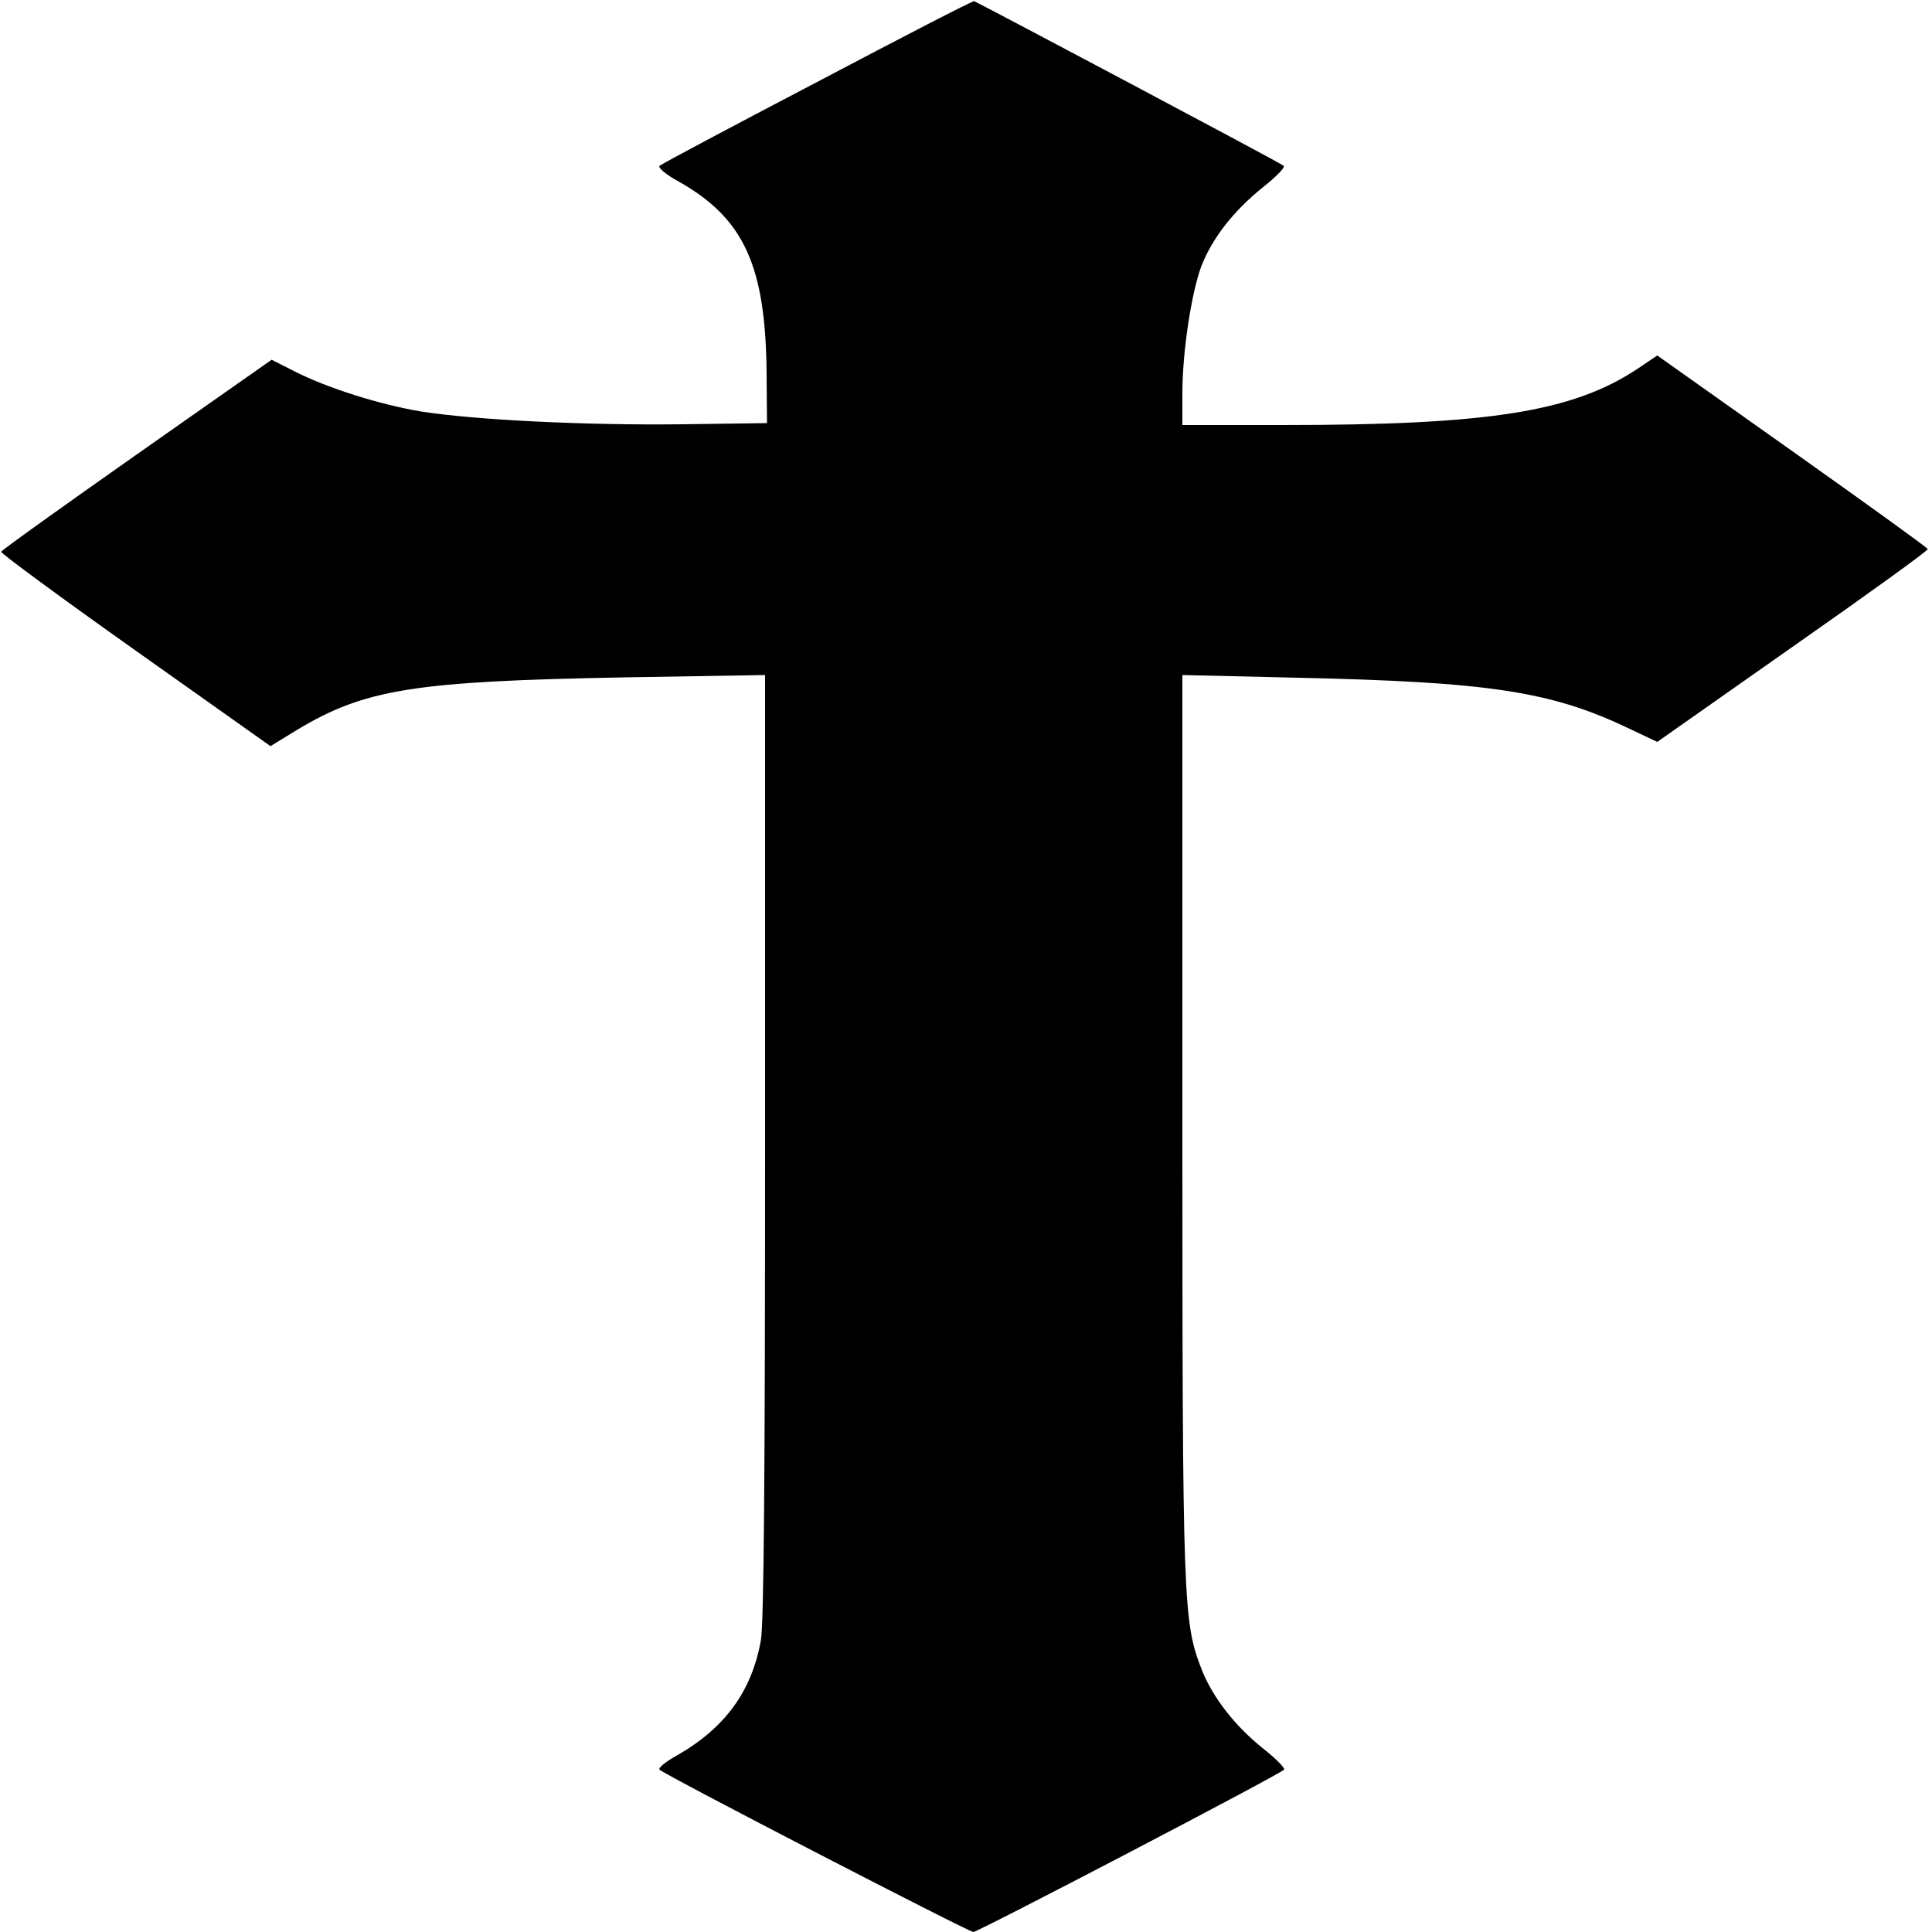 <?xml version="1.0" standalone="no"?>
<!DOCTYPE svg PUBLIC "-//W3C//DTD SVG 20010904//EN"
 "http://www.w3.org/TR/2001/REC-SVG-20010904/DTD/svg10.dtd">
<svg version="1.0" xmlns="http://www.w3.org/2000/svg"
 width="500pt" height="500pt" viewBox="0 0 500 500"
 preserveAspectRatio="xMidYMid meet">

<g transform="translate(0,500) scale(0.1,-0.1)"
fill="#000000" stroke="none">
<path d="M2115 4788 c-220 -115 -404 -213 -408 -217 -5 -5 17 -23 48 -40 171
-96 227 -219 229 -501 l1 -125 -220 -3 c-249 -3 -534 11 -675 33 -107 18 -241
60 -328 104 l-59 30 -349 -245 c-192 -135 -350 -248 -351 -252 -1 -4 155 -119
347 -255 l350 -248 67 41 c177 107 305 127 851 137 l362 6 0 -1220 c0 -832 -3
-1238 -11 -1279 -24 -132 -93 -226 -217 -297 -29 -16 -50 -33 -45 -37 16 -15
800 -420 812 -420 12 0 788 405 804 420 4 3 -20 28 -53 54 -73 58 -131 132
-160 205 -48 124 -50 164 -50 1410 l0 1164 300 -7 c494 -11 655 -35 857 -132
l72 -34 350 246 c193 135 351 249 350 253 0 3 -158 117 -350 253 l-350 248
-52 -35 c-168 -111 -384 -145 -919 -145 l-258 0 0 83 c0 105 23 258 49 328 28
72 83 143 159 204 34 27 59 52 54 56 -7 7 -790 422 -801 426 -4 1 -186 -93
-406 -209z"/>
</g>
</svg>
